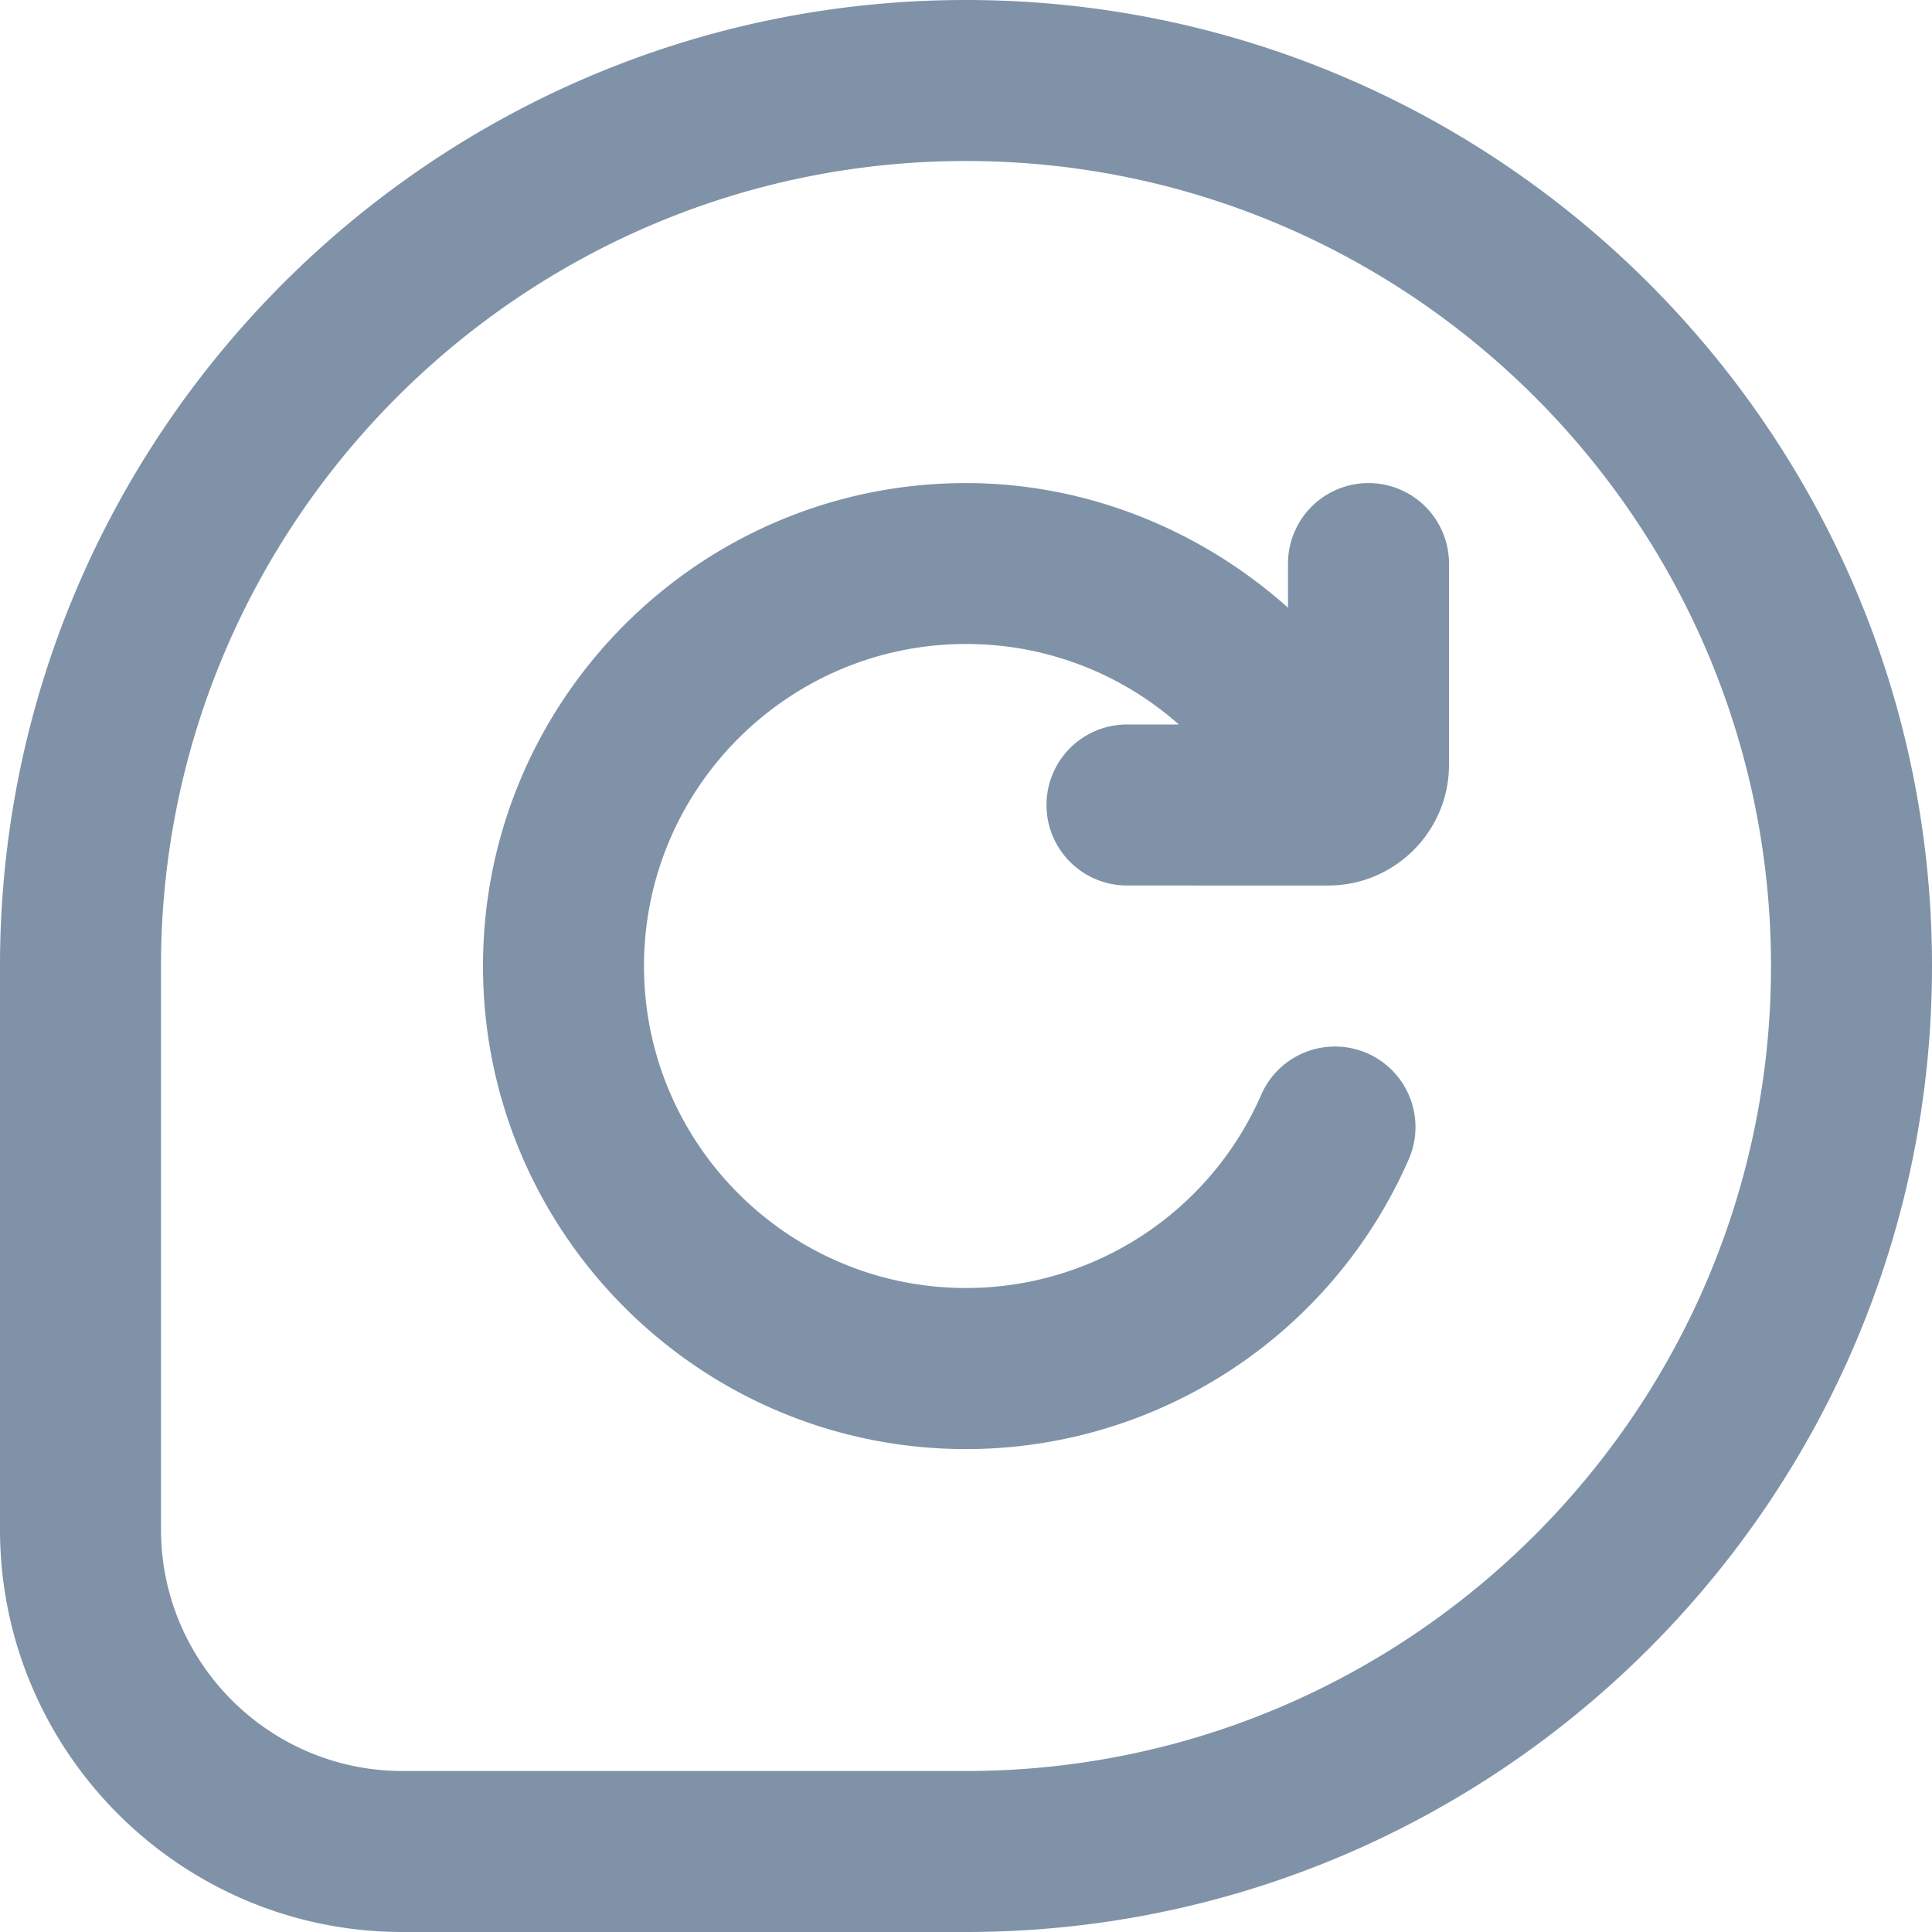 <svg xmlns="http://www.w3.org/2000/svg" xmlns:xlink="http://www.w3.org/1999/xlink" width="512" height="512" x="0" y="0" viewBox="0 0 24 24" style="enable-background:new 0 0 512 512" xml:space="preserve" class=""><g><path d="M18 7v2.5c0 .827-.673 1.5-1.5 1.5H14a1 1 0 0 1 0-2h.644A3.974 3.974 0 0 0 12 8c-2.206 0-4 1.794-4 4s1.794 4 4 4a4 4 0 0 0 3.667-2.4 1 1 0 0 1 1.833.801 6.002 6.002 0 0 1-5.5 3.6c-3.309 0-6-2.691-6-6s2.691-6 6-6c1.496 0 2.914.578 4 1.548v-.548a1 1 0 0 1 2 0zm6 5c0 6.617-5.383 12-12 12H5c-2.757 0-5-2.243-5-5v-7C0 5.383 5.383 0 12 0s12 5.383 12 12zm-2 0c0-5.514-4.486-10-10-10S2 6.486 2 12v7c0 1.654 1.346 3 3 3h7c5.514 0 10-4.486 10-10z" fill="#7f92a8" opacity="1" data-original="#000000"></path></g></svg>